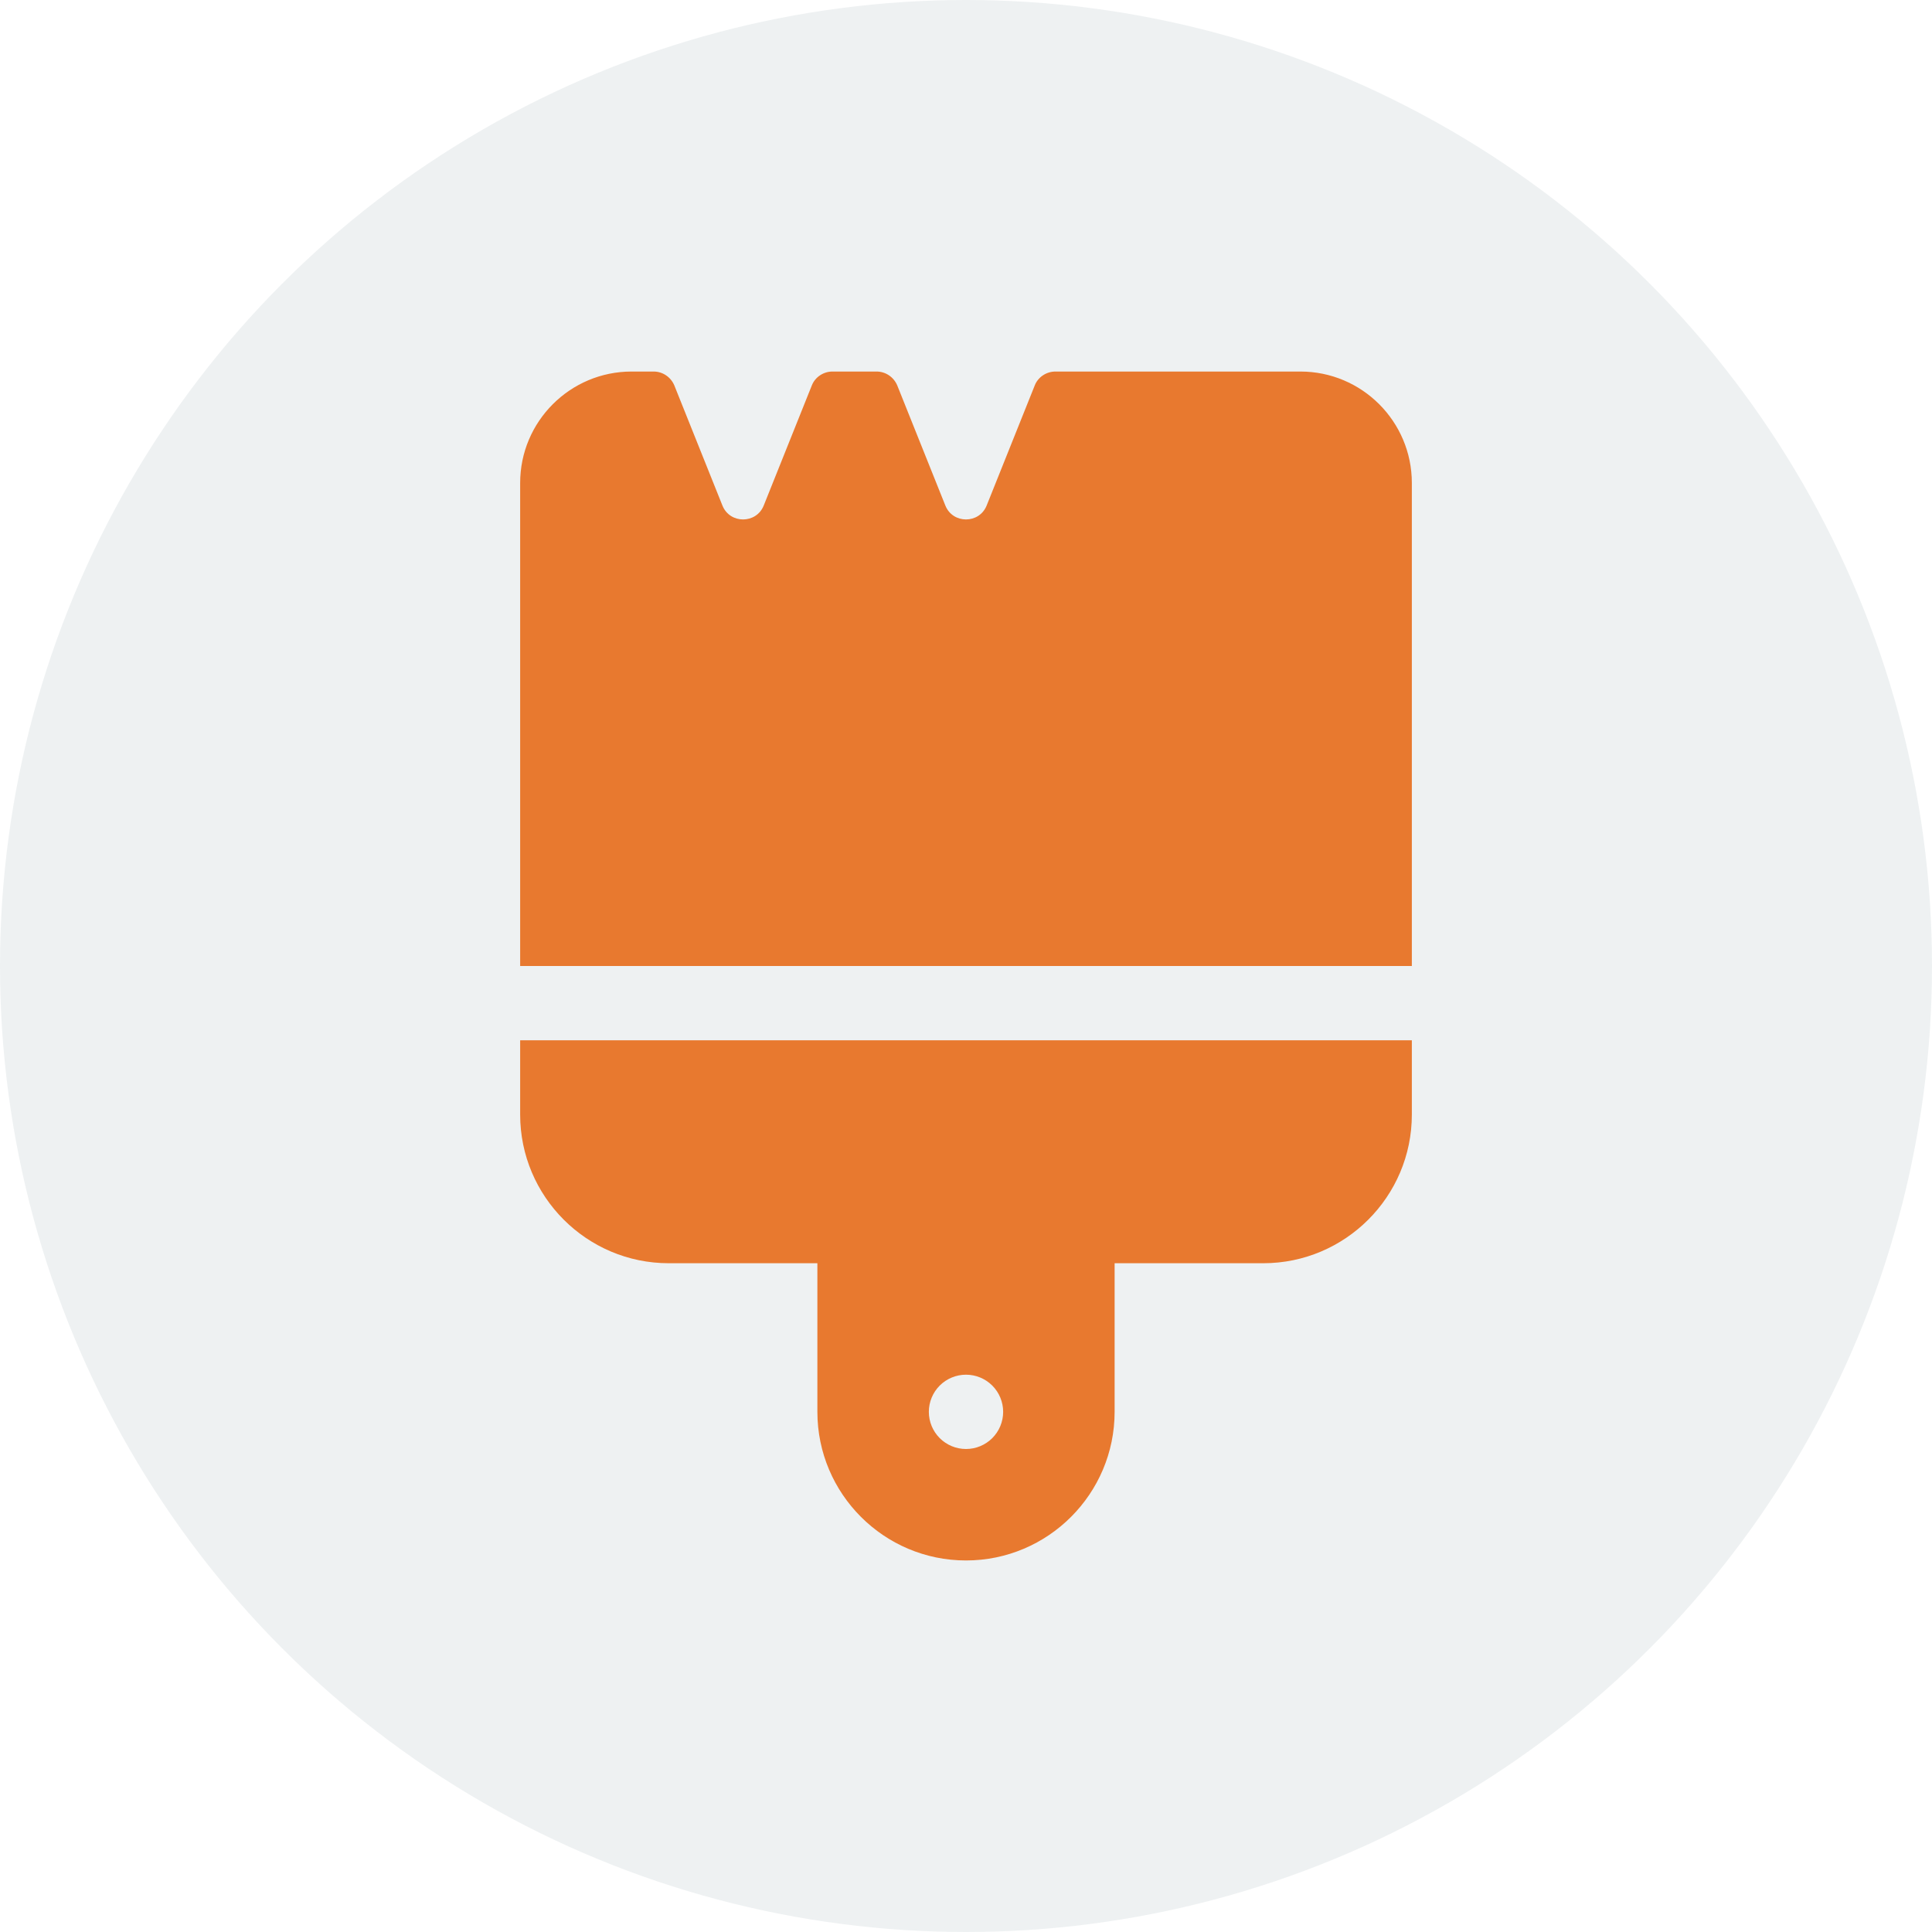 <svg width="78" height="78" viewBox="0 0 78 78" fill="none" xmlns="http://www.w3.org/2000/svg">
<circle cx="39" cy="39" r="39" fill="#082D40" fill-opacity="0.07"/>
<g clip-path="url(#clip0_19_61)">
<path d="M36.225 15.562C36.084 15.225 35.756 15 35.391 15H33.609C33.244 15 32.906 15.225 32.775 15.562L30.834 20.409C30.534 21.159 29.466 21.159 29.166 20.409L27.225 15.562C27.084 15.225 26.756 15 26.391 15H25.5C23.016 15 21 17.016 21 19.5V36V38.1V39H21.9H56.1H57V38.1V36V19.5C57 17.016 54.984 15 52.5 15H42.609C42.244 15 41.906 15.225 41.775 15.562L39.834 20.409C39.534 21.159 38.466 21.159 38.166 20.409L36.225 15.562ZM21 42V45C21 48.309 23.691 51 27 51H33V57C33 60.309 35.691 63 39 63C42.309 63 45 60.309 45 57V51H51C54.309 51 57 48.309 57 45V42H21ZM39 55.5C39.398 55.5 39.779 55.658 40.061 55.939C40.342 56.221 40.5 56.602 40.5 57C40.5 57.398 40.342 57.779 40.061 58.061C39.779 58.342 39.398 58.5 39 58.5C38.602 58.5 38.221 58.342 37.939 58.061C37.658 57.779 37.5 57.398 37.5 57C37.5 56.602 37.658 56.221 37.939 55.939C38.221 55.658 38.602 55.5 39 55.5Z" fill="#E8792F"/>
</g>
<defs>
<clipPath id="clip0_19_61">
<rect width="36" height="48" fill="white" transform="translate(21 15)"/>
</clipPath>
</defs>
</svg>
